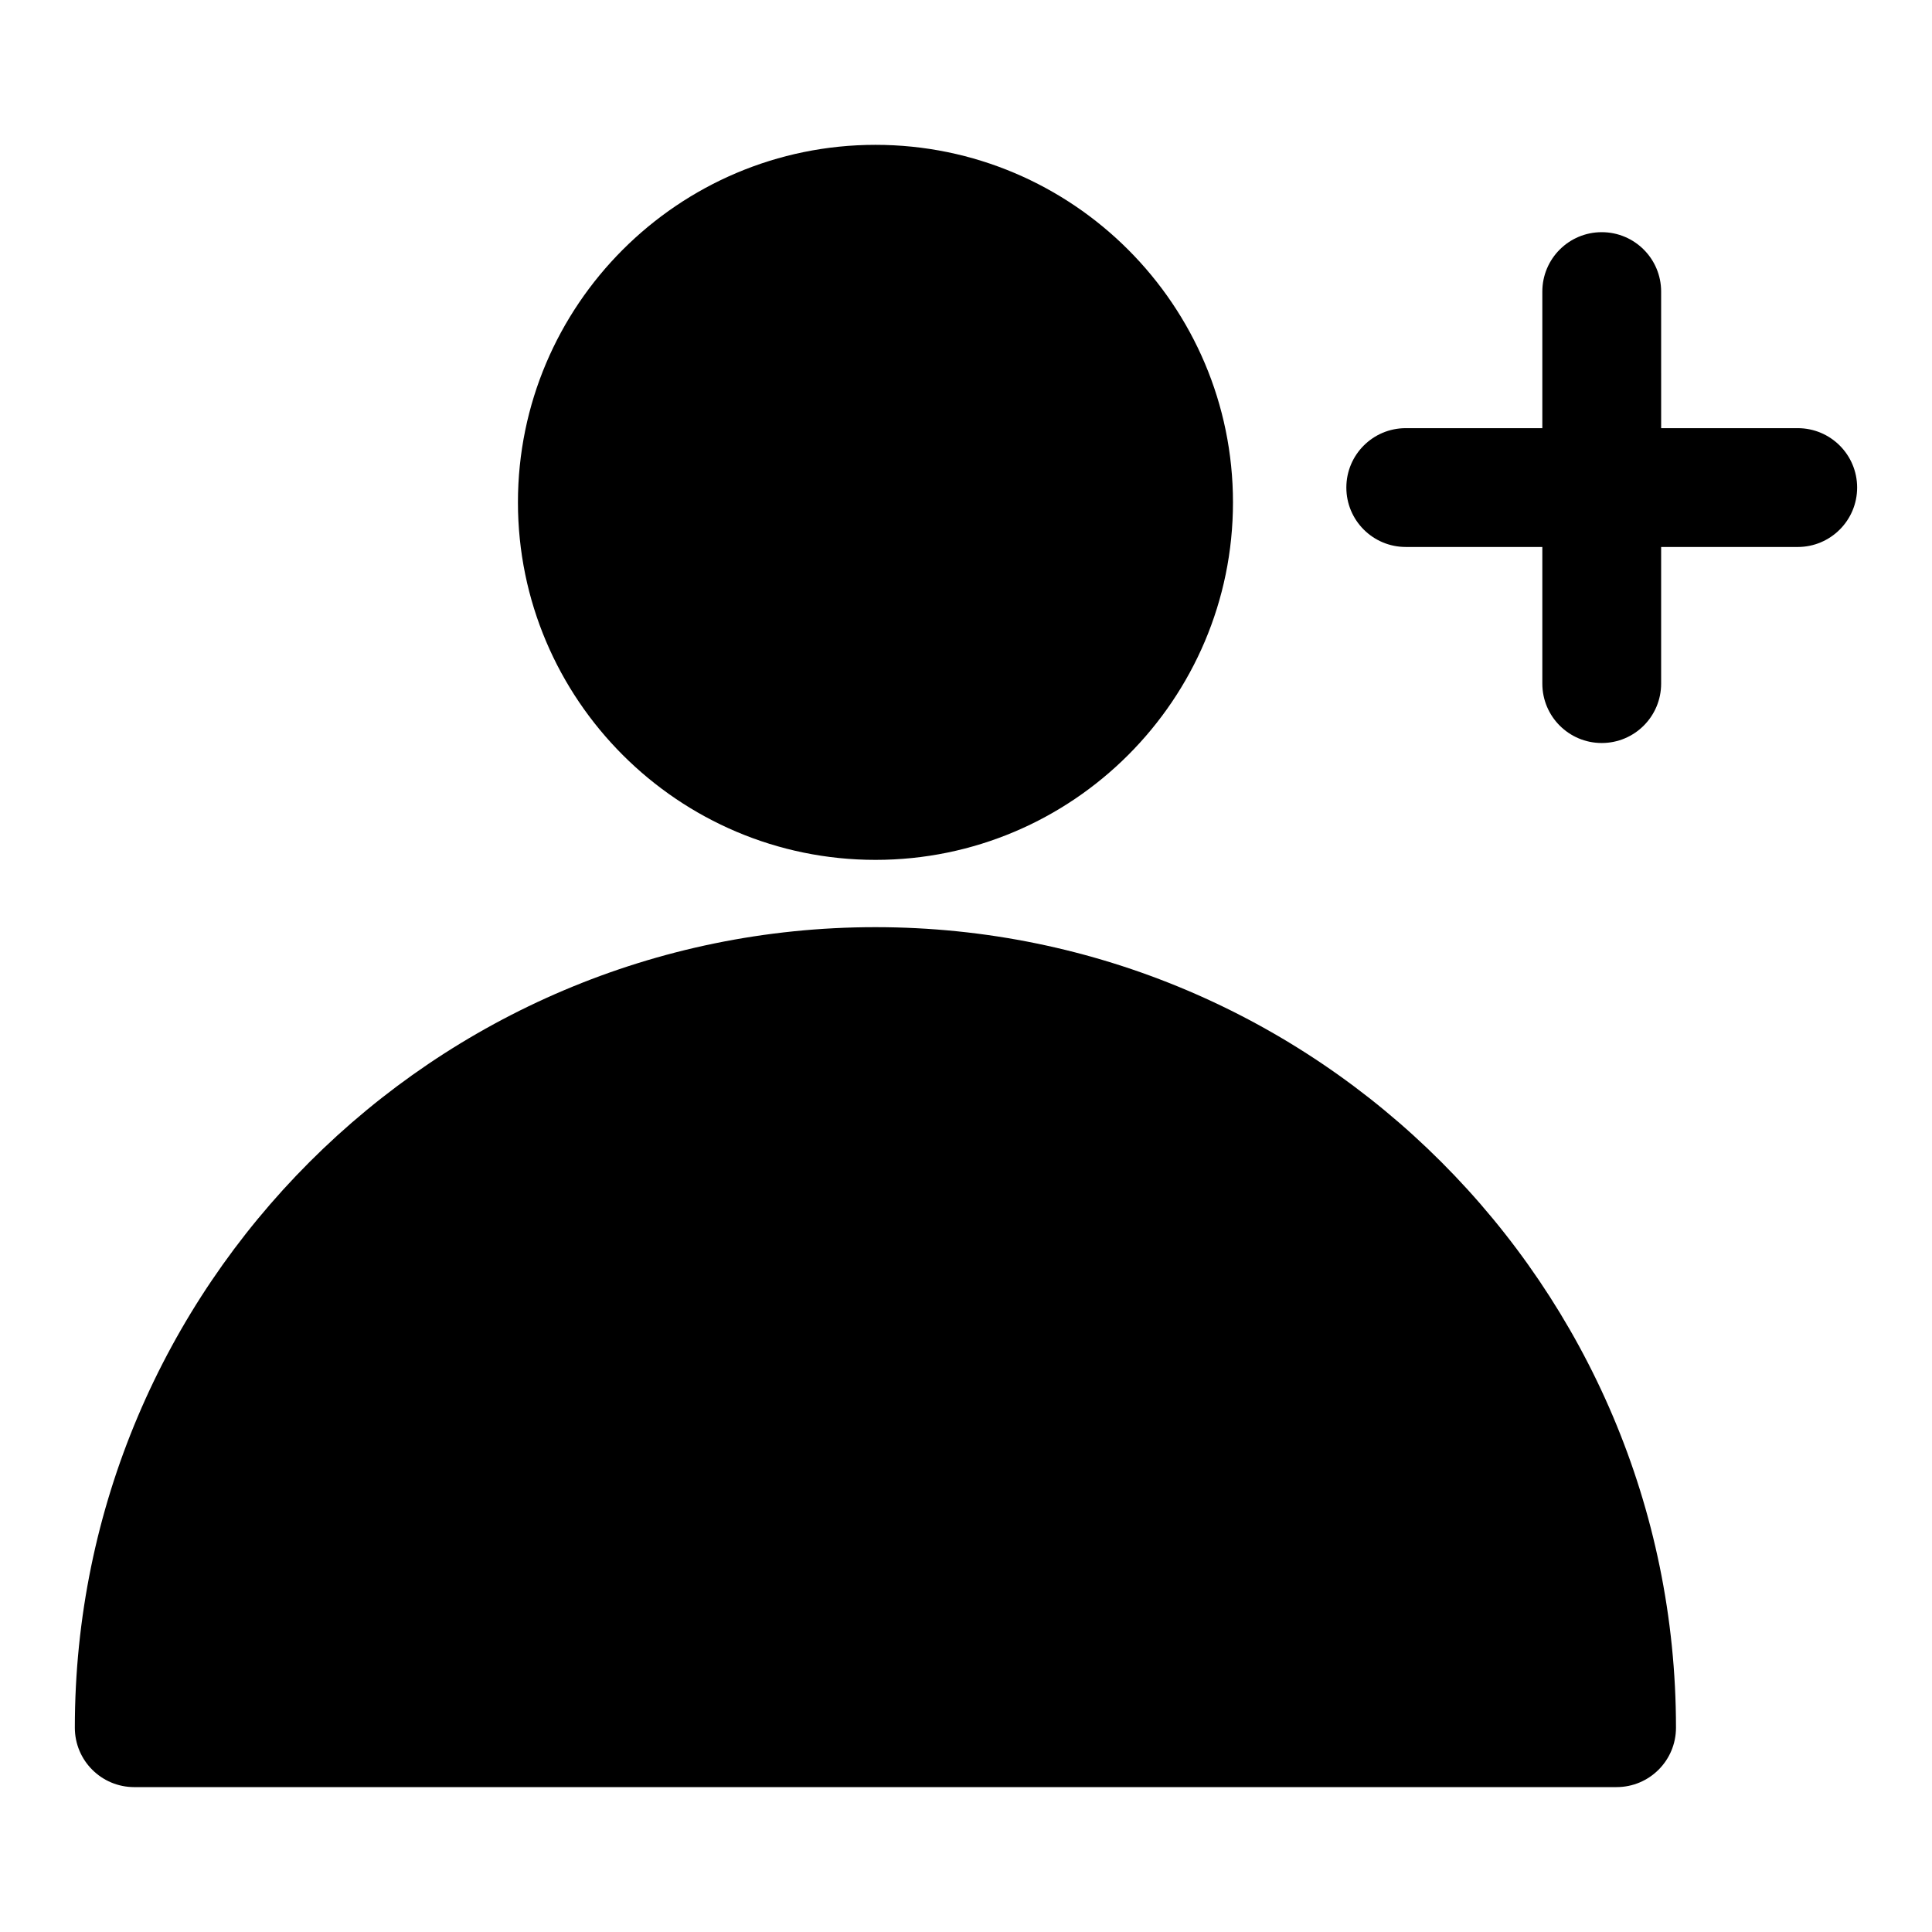 <?xml version="1.0" encoding="UTF-8"?>
<!-- The Best Svg Icon site in the world: iconSvg.co, Visit us! https://iconsvg.co -->
<svg fill="#000000" width="800px" height="800px" version="1.1" viewBox="144 144 512 512" xmlns="http://www.w3.org/2000/svg">
 <g>
  <path d="m179.58 617.6h392.83c8.691 0 15.742-7.039 15.742-15.742 0-116.98-95.172-212.15-212.17-212.15-116.97 0.016-212.15 95.188-212.15 212.15 0 8.707 7.055 15.746 15.746 15.746z"/>
  <path d="m281.26 277.13c0 52.238 42.508 94.746 94.746 94.746 52.238 0 94.746-42.492 94.746-94.746 0-52.254-42.508-94.746-94.746-94.746-52.254 0.012-94.746 42.508-94.746 94.746z"/>
  <path d="m636.16 273.21c0-8.707-7.055-15.742-15.742-15.742h-36.195l-0.004-36.195c0-8.707-7.055-15.742-15.742-15.742-8.691 0-15.742 7.039-15.742 15.742v36.195h-36.195c-8.691 0-15.742 7.039-15.742 15.742 0 8.707 7.055 15.742 15.742 15.742h36.195v36.211c0 8.707 7.055 15.742 15.742 15.742 8.691 0 15.742-7.039 15.742-15.742v-36.211l36.195 0.004c8.691 0 15.746-7.039 15.746-15.746z"/>
 </g>
</svg>